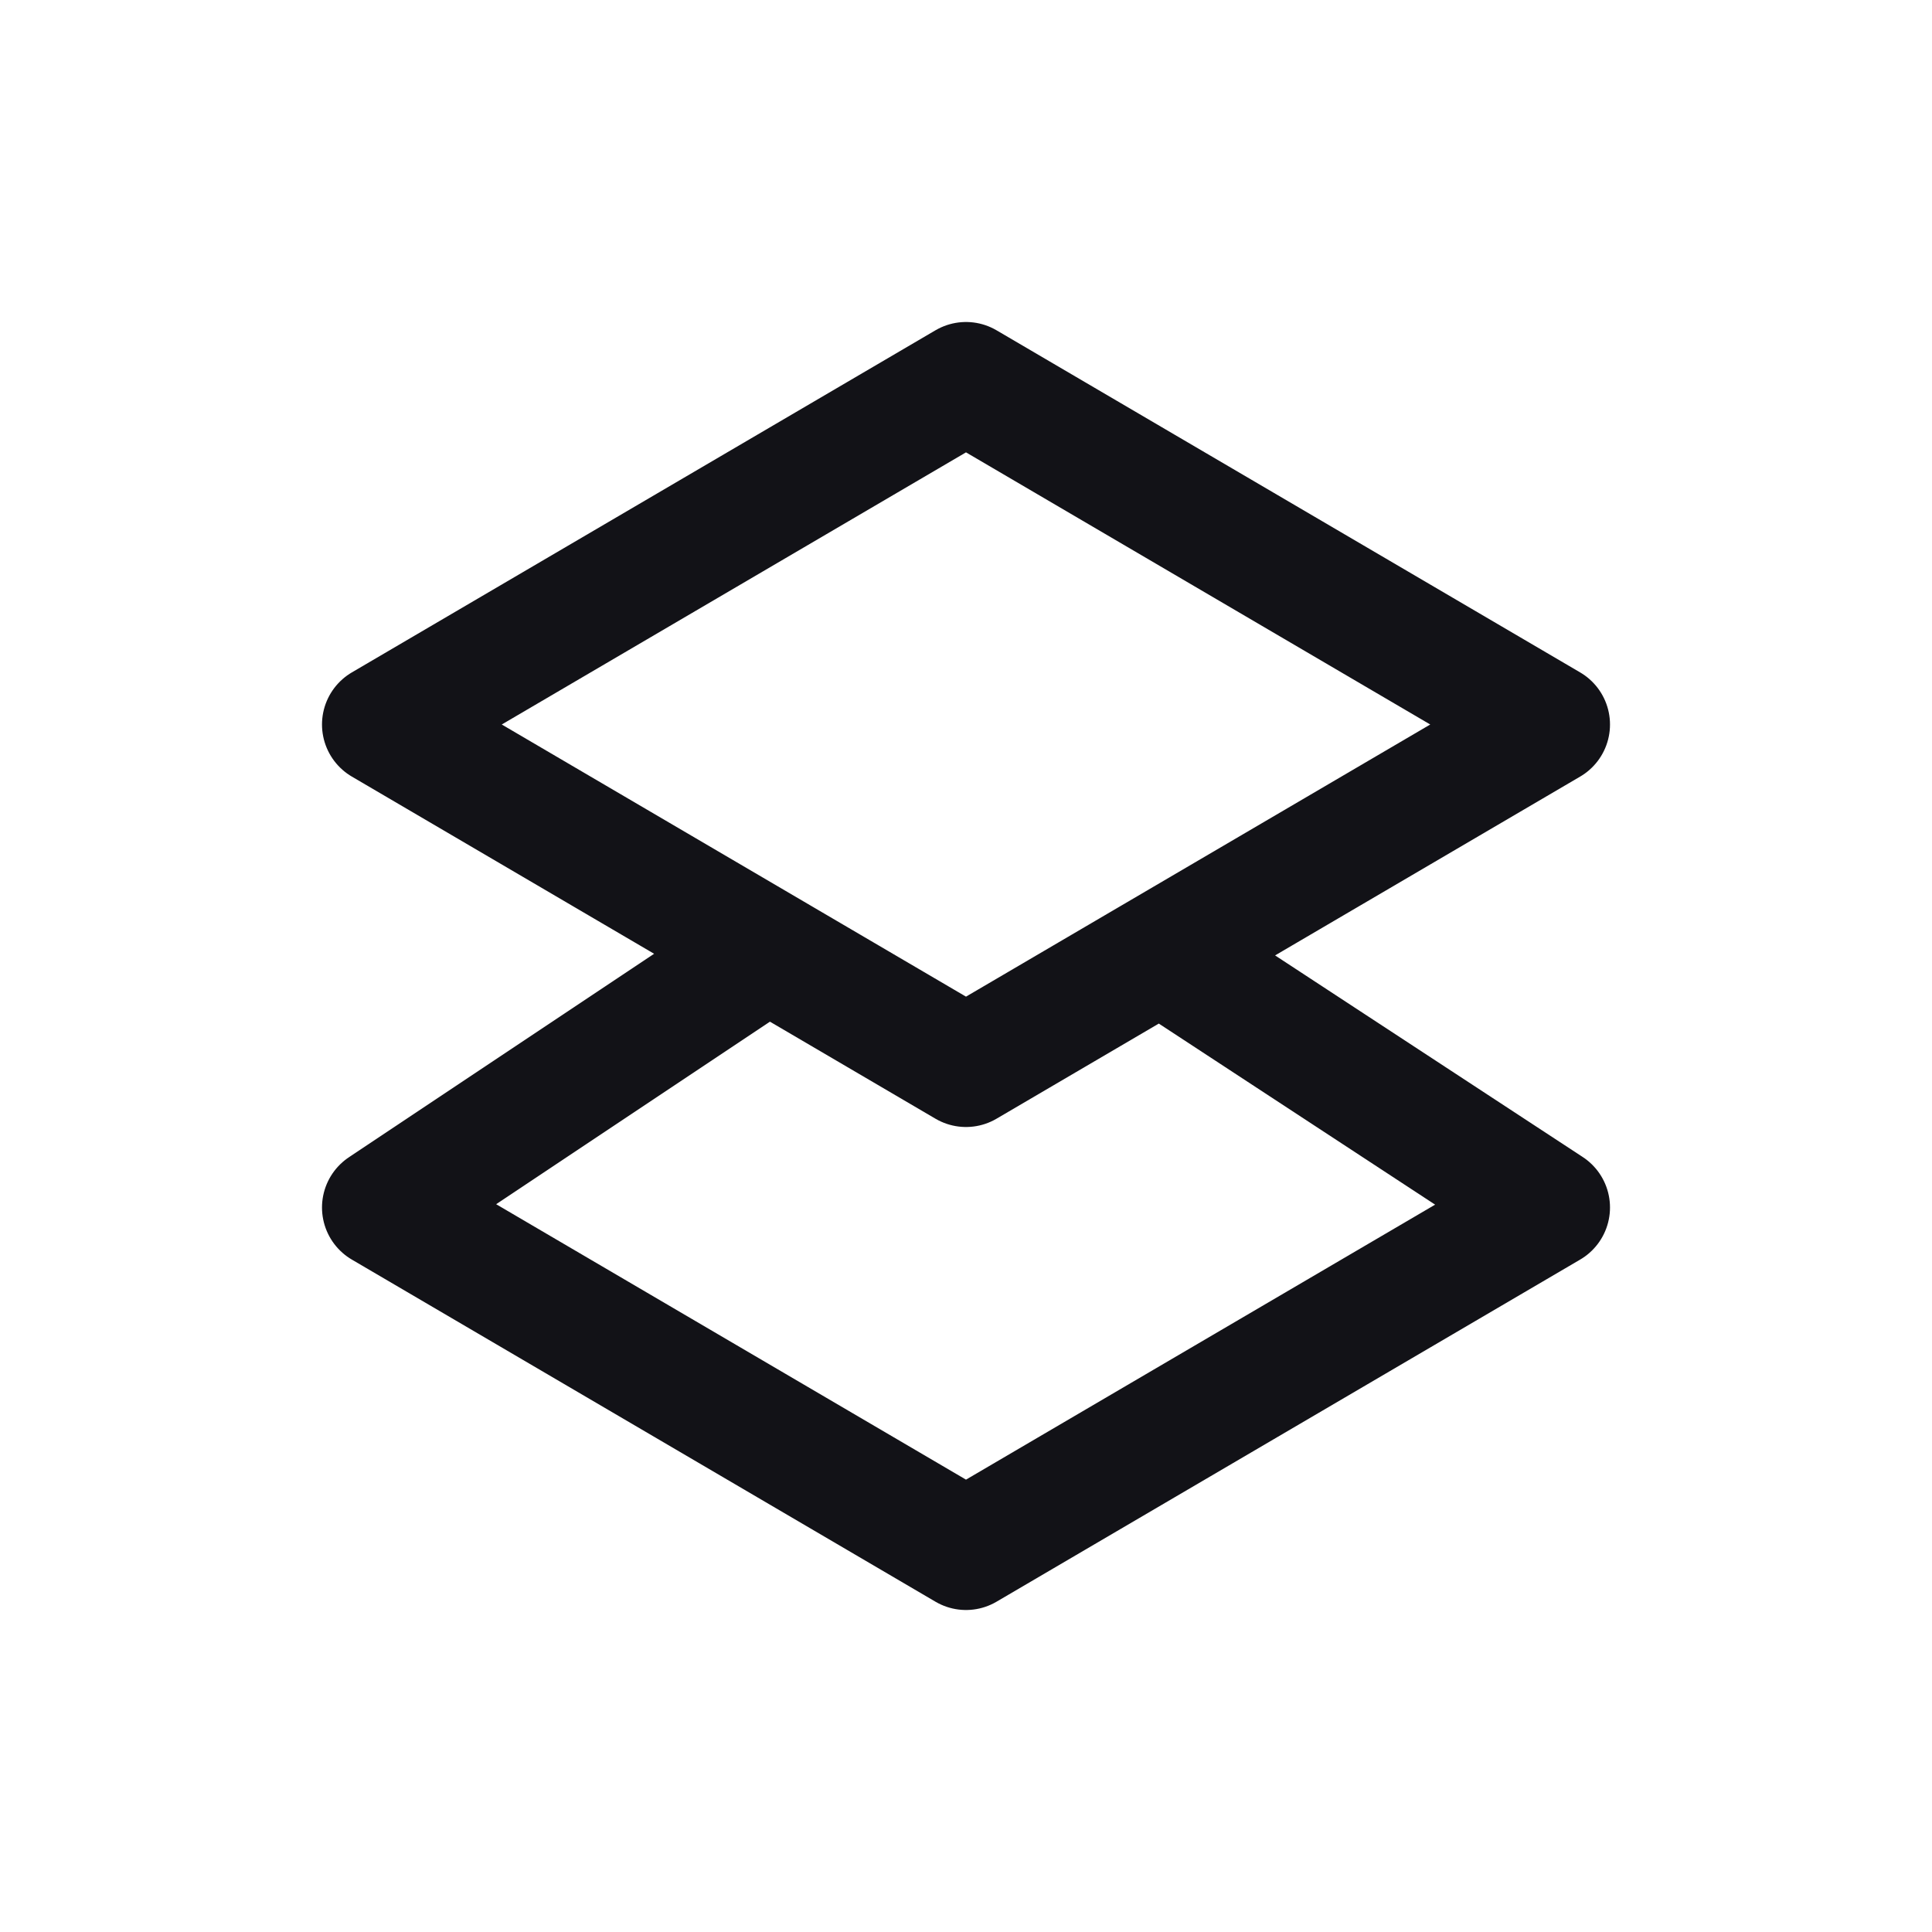 <?xml version="1.0" encoding="UTF-8"?> <svg xmlns="http://www.w3.org/2000/svg" width="24" height="24" viewBox="0 0 24 24" fill="none"><path d="M9.25 12L4.75 15L12 19.25L19.25 15L14.672 12M12 4.75L19.25 9L12 13.25L4.75 9L12 4.75Z" stroke="#121217" stroke-width="1.5" stroke-linecap="round" stroke-linejoin="round"></path></svg> 